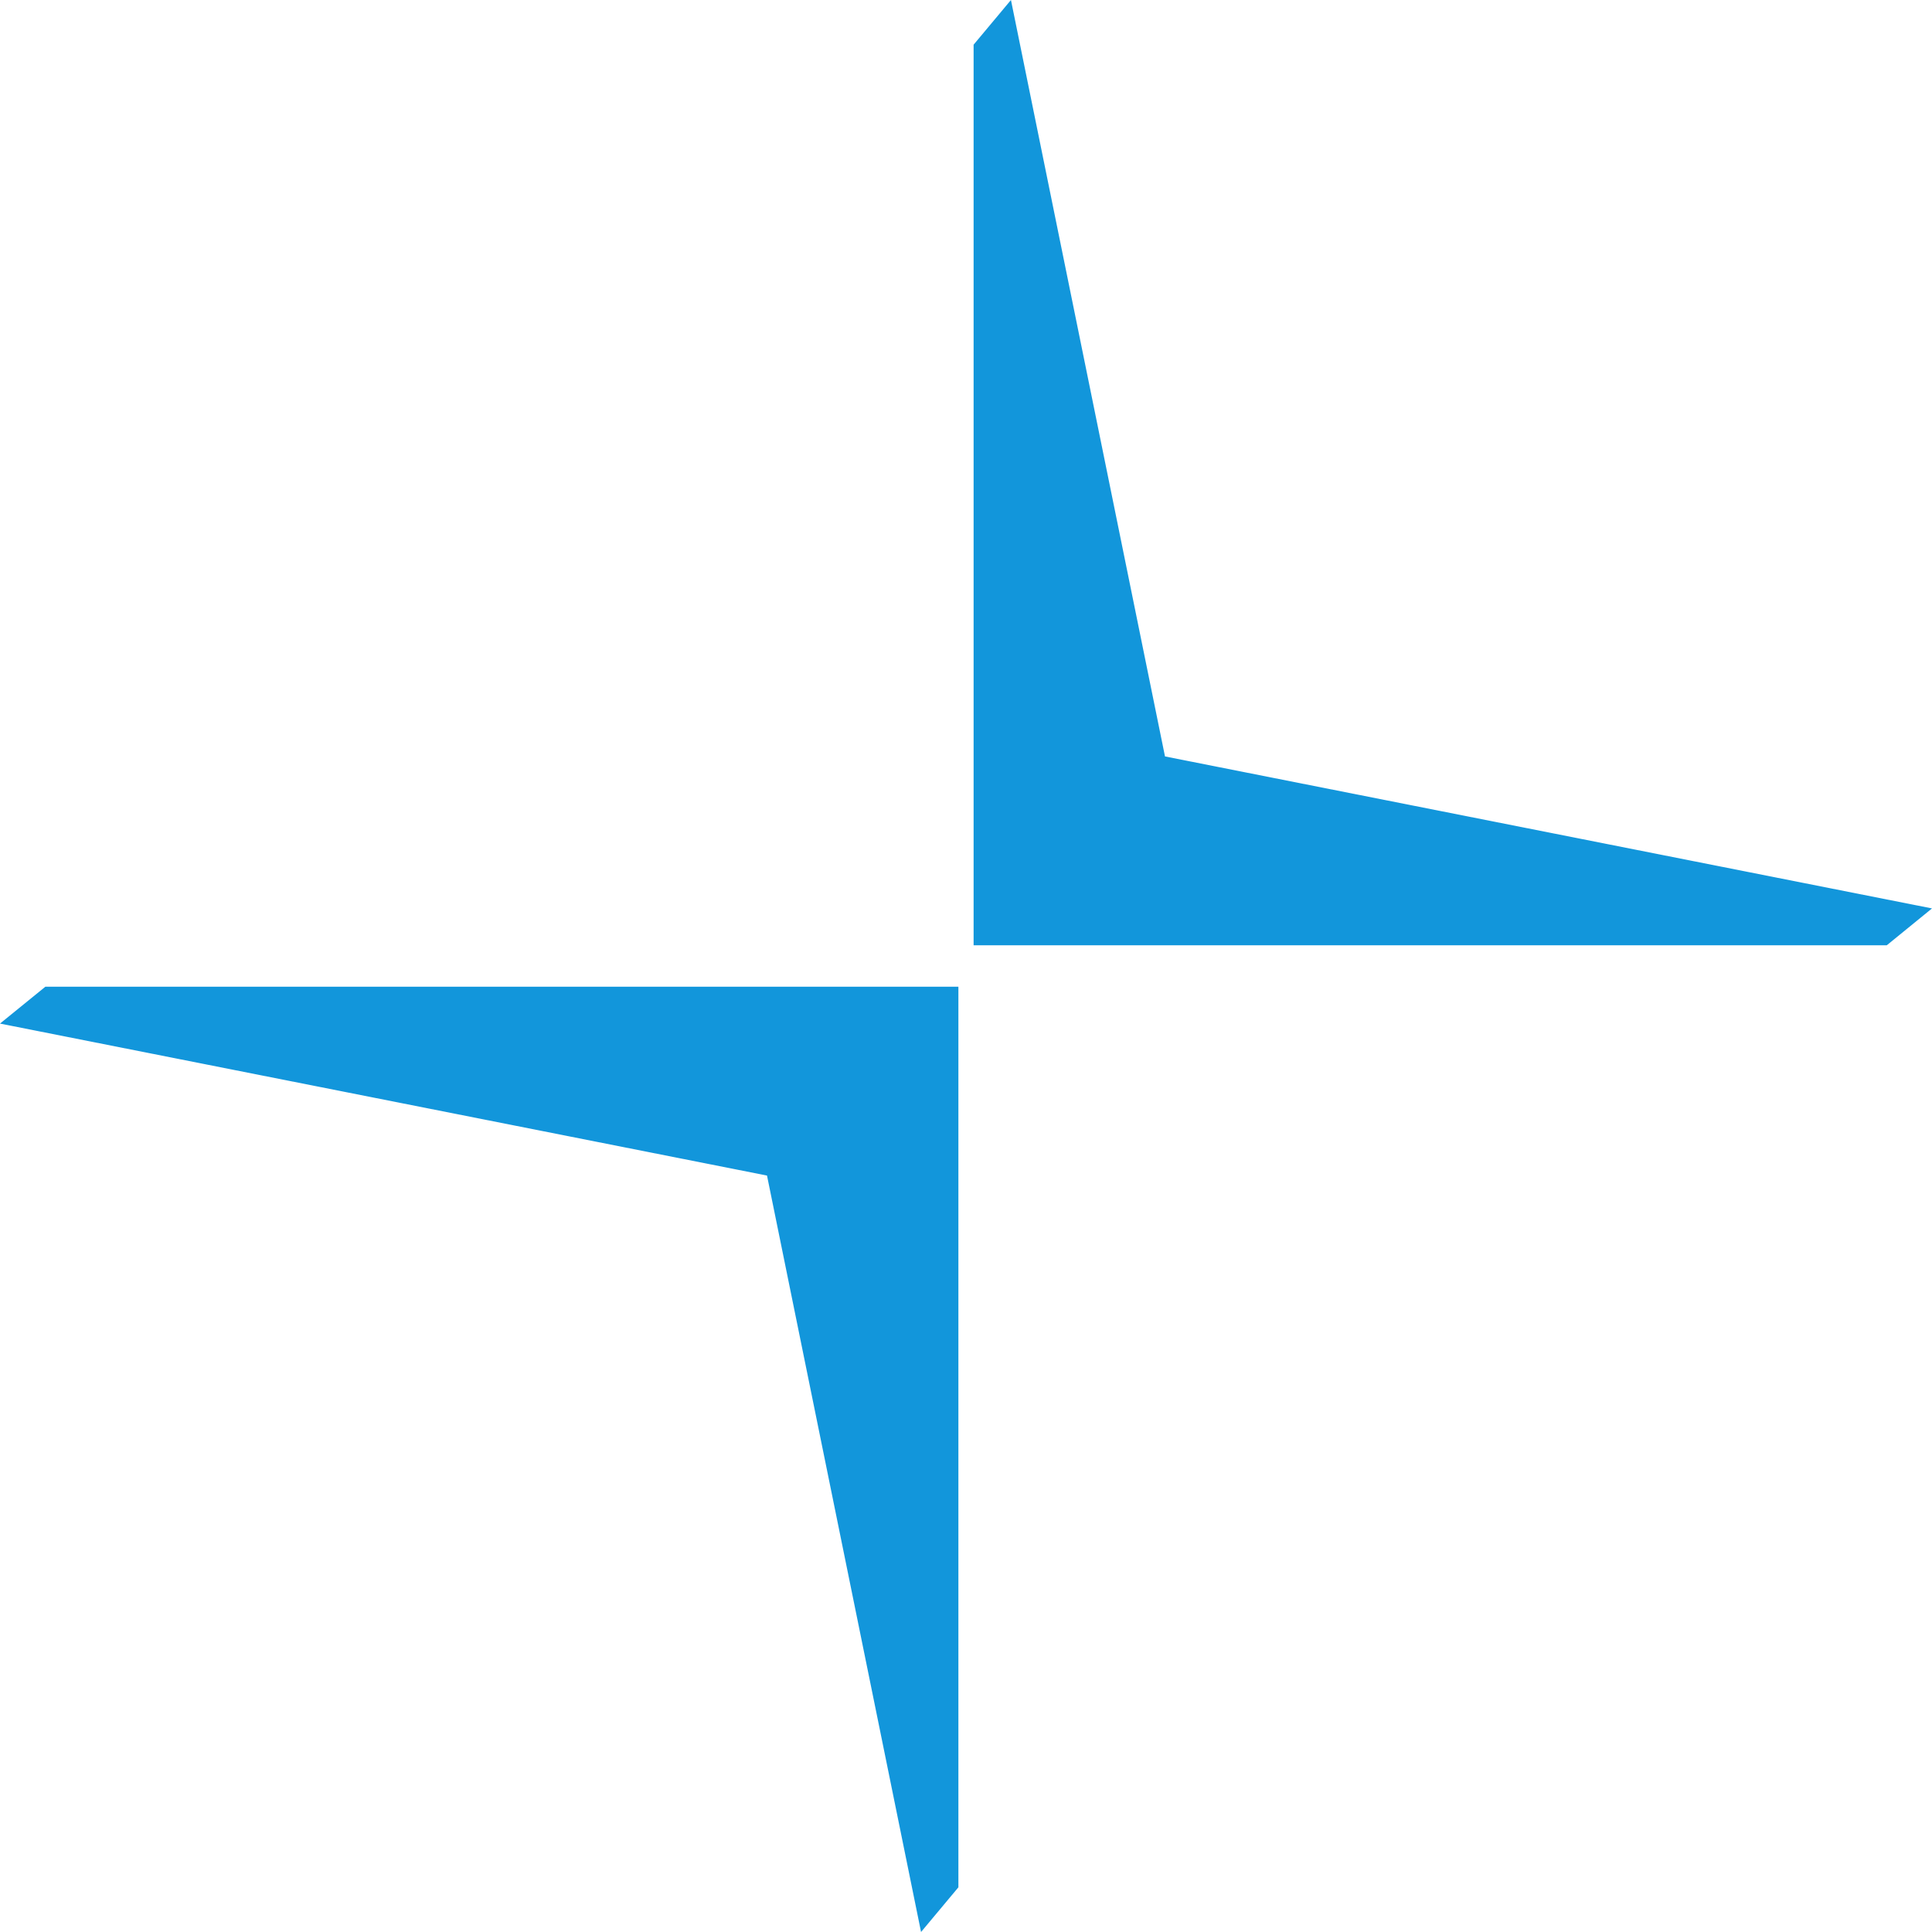<?xml version="1.0" standalone="no"?><!DOCTYPE svg PUBLIC "-//W3C//DTD SVG 1.1//EN" "http://www.w3.org/Graphics/SVG/1.1/DTD/svg11.dtd"><svg t="1728451240072" class="icon" viewBox="0 0 1024 1024" version="1.1" xmlns="http://www.w3.org/2000/svg" p-id="6250" xmlns:xlink="http://www.w3.org/1999/xlink" width="128" height="128"><path d="M535.825 0l-19.797 23.689v477.321h484.011L1024 481.485l-406.528-80.555L535.825 0zM24.03 522.991L0 542.515l406.528 80.555L488.175 1024l19.797-23.689V522.991H23.893z" fill="#1296db" p-id="6251"></path></svg>